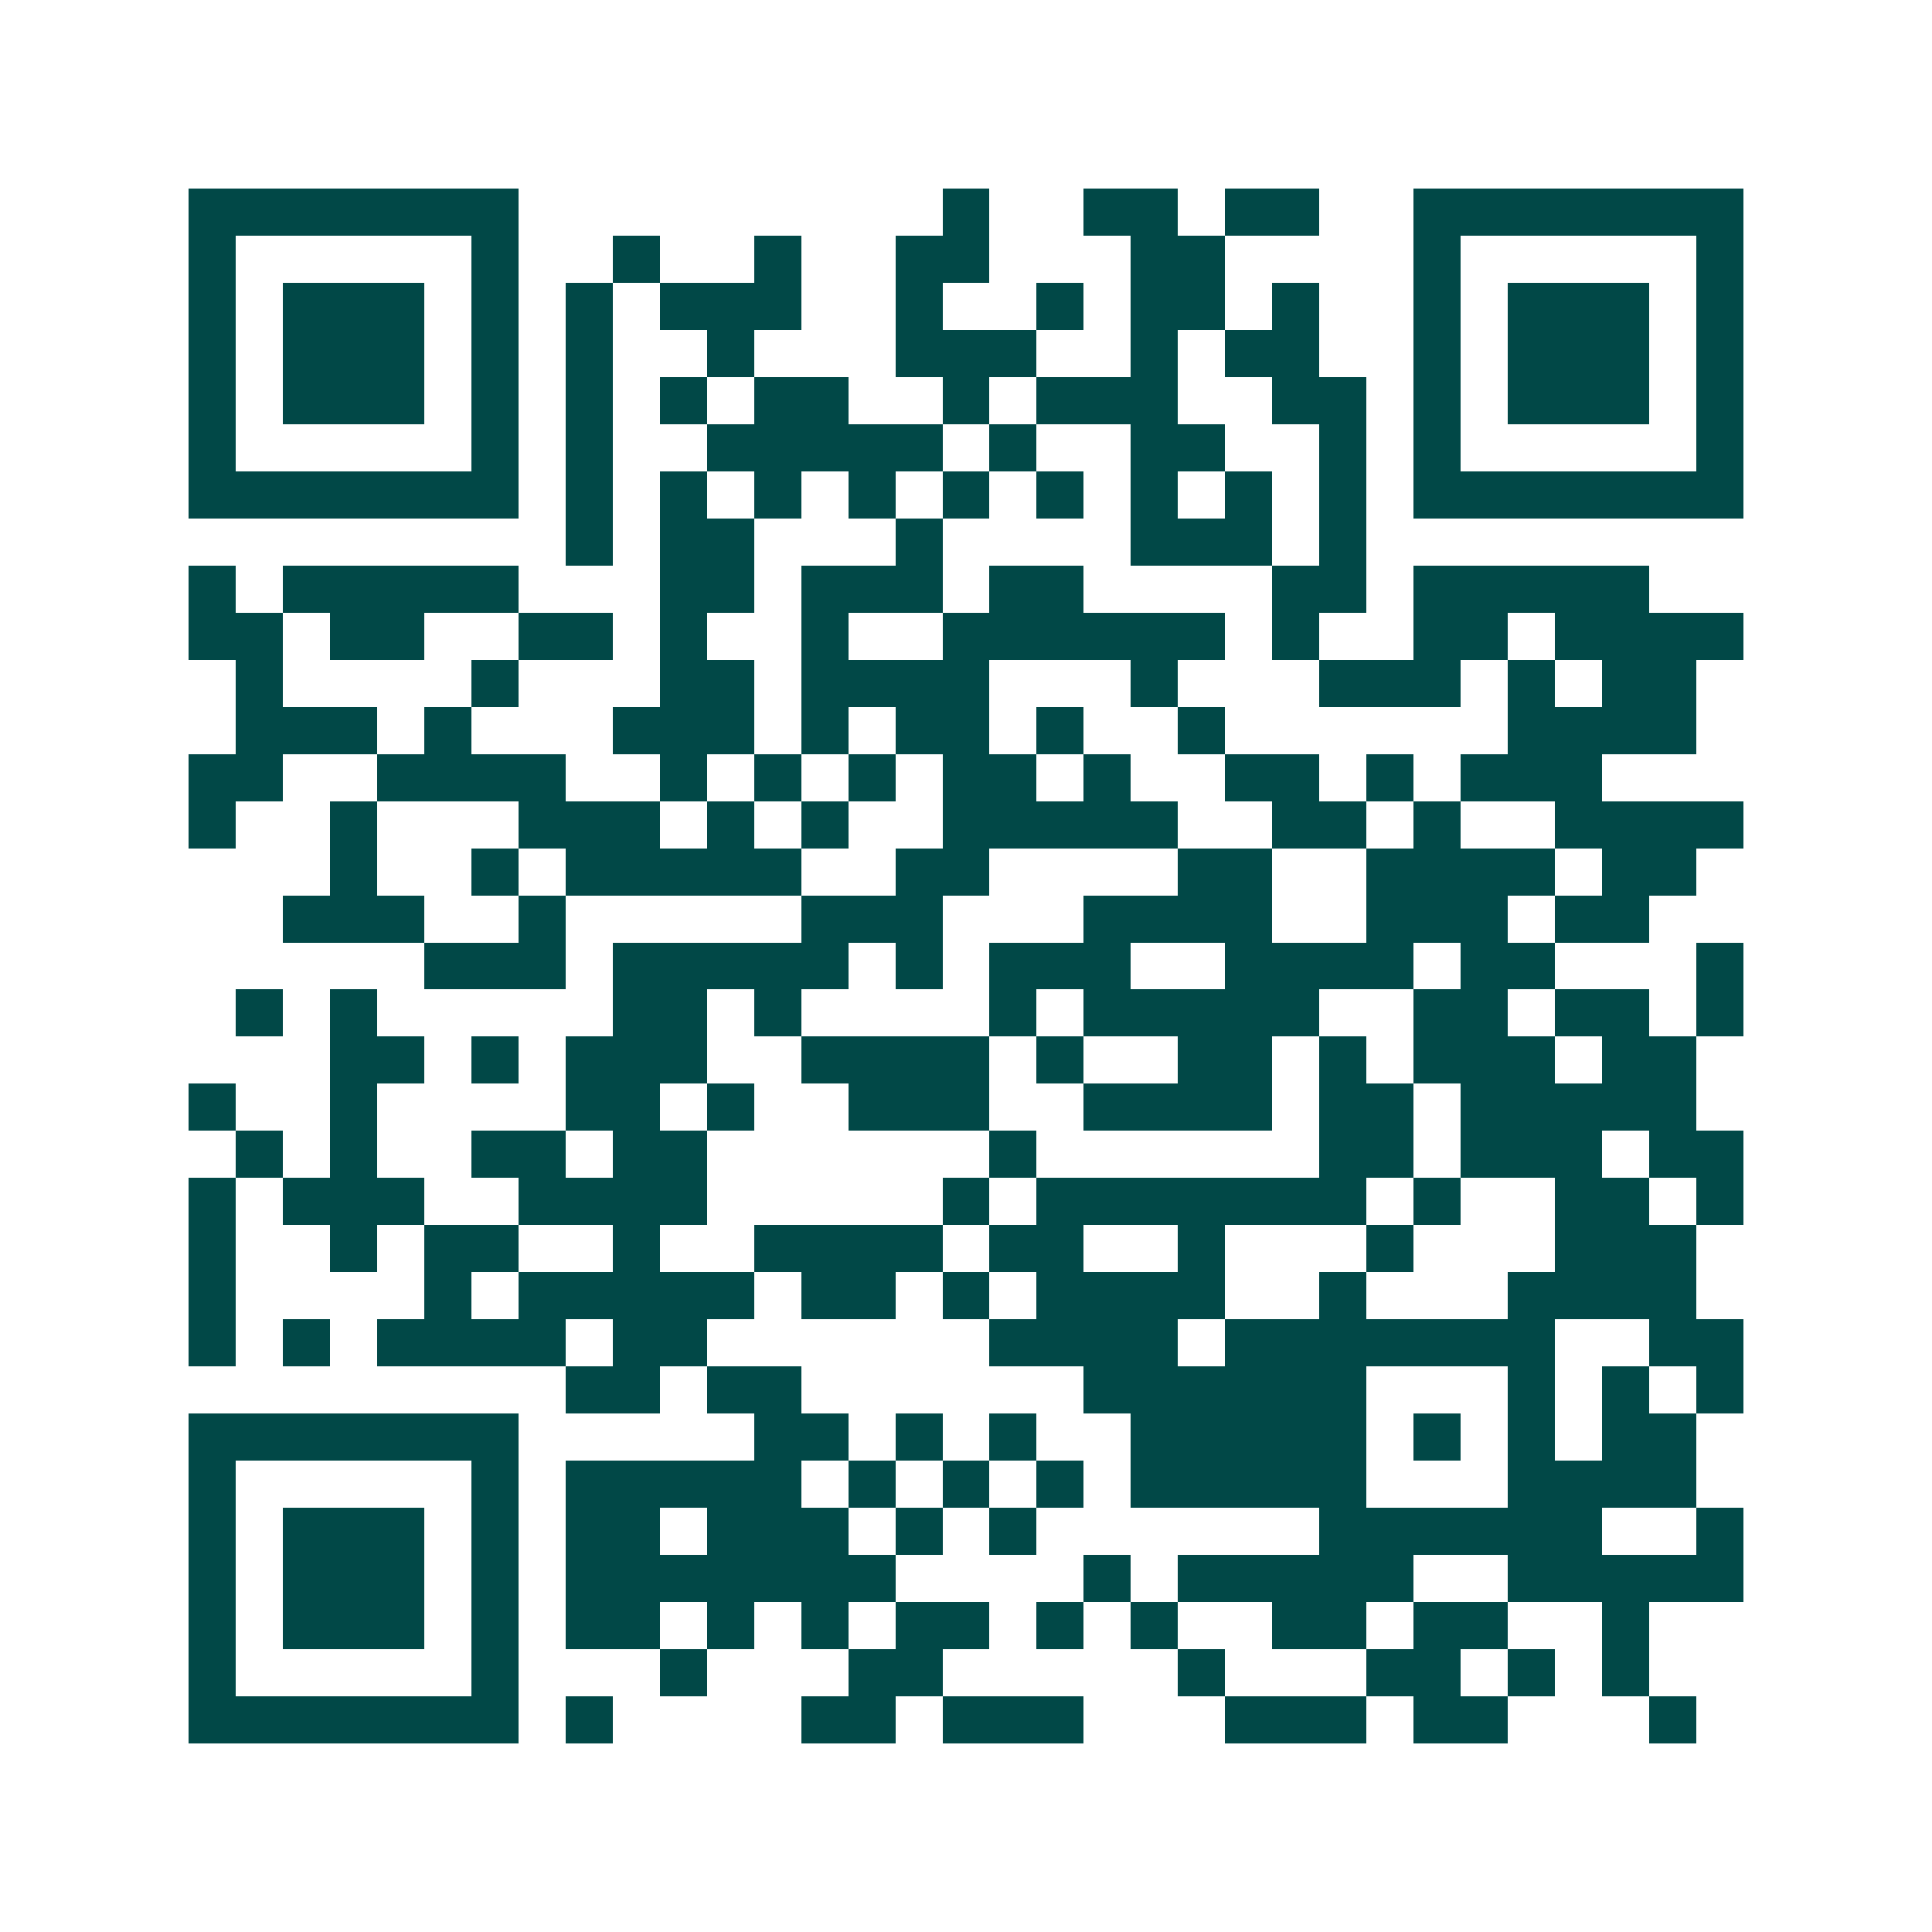 <svg xmlns="http://www.w3.org/2000/svg" width="200" height="200" viewBox="0 0 41 41" shape-rendering="crispEdges"><path fill="#ffffff" d="M0 0h41v41H0z"/><path stroke="#014847" d="M4 4.5h7m9 0h1m2 0h2m1 0h2m2 0h7M4 5.5h1m5 0h1m2 0h1m2 0h1m2 0h2m3 0h2m4 0h1m5 0h1M4 6.5h1m1 0h3m1 0h1m1 0h1m1 0h3m2 0h1m2 0h1m1 0h2m1 0h1m2 0h1m1 0h3m1 0h1M4 7.5h1m1 0h3m1 0h1m1 0h1m2 0h1m3 0h3m2 0h1m1 0h2m2 0h1m1 0h3m1 0h1M4 8.5h1m1 0h3m1 0h1m1 0h1m1 0h1m1 0h2m2 0h1m1 0h3m2 0h2m1 0h1m1 0h3m1 0h1M4 9.5h1m5 0h1m1 0h1m2 0h5m1 0h1m2 0h2m2 0h1m1 0h1m5 0h1M4 10.5h7m1 0h1m1 0h1m1 0h1m1 0h1m1 0h1m1 0h1m1 0h1m1 0h1m1 0h1m1 0h7M12 11.5h1m1 0h2m3 0h1m4 0h3m1 0h1M4 12.5h1m1 0h5m3 0h2m1 0h3m1 0h2m4 0h2m1 0h5M4 13.5h2m1 0h2m2 0h2m1 0h1m2 0h1m2 0h6m1 0h1m2 0h2m1 0h4M5 14.5h1m4 0h1m3 0h2m1 0h4m3 0h1m3 0h3m1 0h1m1 0h2M5 15.5h3m1 0h1m3 0h3m1 0h1m1 0h2m1 0h1m2 0h1m6 0h4M4 16.5h2m2 0h4m2 0h1m1 0h1m1 0h1m1 0h2m1 0h1m2 0h2m1 0h1m1 0h3M4 17.5h1m2 0h1m3 0h3m1 0h1m1 0h1m2 0h5m2 0h2m1 0h1m2 0h4M7 18.5h1m2 0h1m1 0h5m2 0h2m4 0h2m2 0h4m1 0h2M6 19.5h3m2 0h1m5 0h3m3 0h4m2 0h3m1 0h2M9 20.5h3m1 0h5m1 0h1m1 0h3m2 0h4m1 0h2m3 0h1M5 21.5h1m1 0h1m5 0h2m1 0h1m4 0h1m1 0h5m2 0h2m1 0h2m1 0h1M7 22.5h2m1 0h1m1 0h3m2 0h4m1 0h1m2 0h2m1 0h1m1 0h3m1 0h2M4 23.5h1m2 0h1m4 0h2m1 0h1m2 0h3m2 0h4m1 0h2m1 0h5M5 24.5h1m1 0h1m2 0h2m1 0h2m6 0h1m6 0h2m1 0h3m1 0h2M4 25.5h1m1 0h3m2 0h4m5 0h1m1 0h7m1 0h1m2 0h2m1 0h1M4 26.5h1m2 0h1m1 0h2m2 0h1m2 0h4m1 0h2m2 0h1m3 0h1m3 0h3M4 27.5h1m4 0h1m1 0h5m1 0h2m1 0h1m1 0h4m2 0h1m3 0h4M4 28.5h1m1 0h1m1 0h4m1 0h2m6 0h4m1 0h7m2 0h2M12 29.5h2m1 0h2m6 0h6m3 0h1m1 0h1m1 0h1M4 30.5h7m5 0h2m1 0h1m1 0h1m2 0h5m1 0h1m1 0h1m1 0h2M4 31.5h1m5 0h1m1 0h5m1 0h1m1 0h1m1 0h1m1 0h5m3 0h4M4 32.5h1m1 0h3m1 0h1m1 0h2m1 0h3m1 0h1m1 0h1m6 0h6m2 0h1M4 33.5h1m1 0h3m1 0h1m1 0h7m4 0h1m1 0h5m2 0h5M4 34.5h1m1 0h3m1 0h1m1 0h2m1 0h1m1 0h1m1 0h2m1 0h1m1 0h1m2 0h2m1 0h2m2 0h1M4 35.5h1m5 0h1m3 0h1m3 0h2m5 0h1m3 0h2m1 0h1m1 0h1M4 36.5h7m1 0h1m4 0h2m1 0h3m3 0h3m1 0h2m3 0h1"/></svg>
